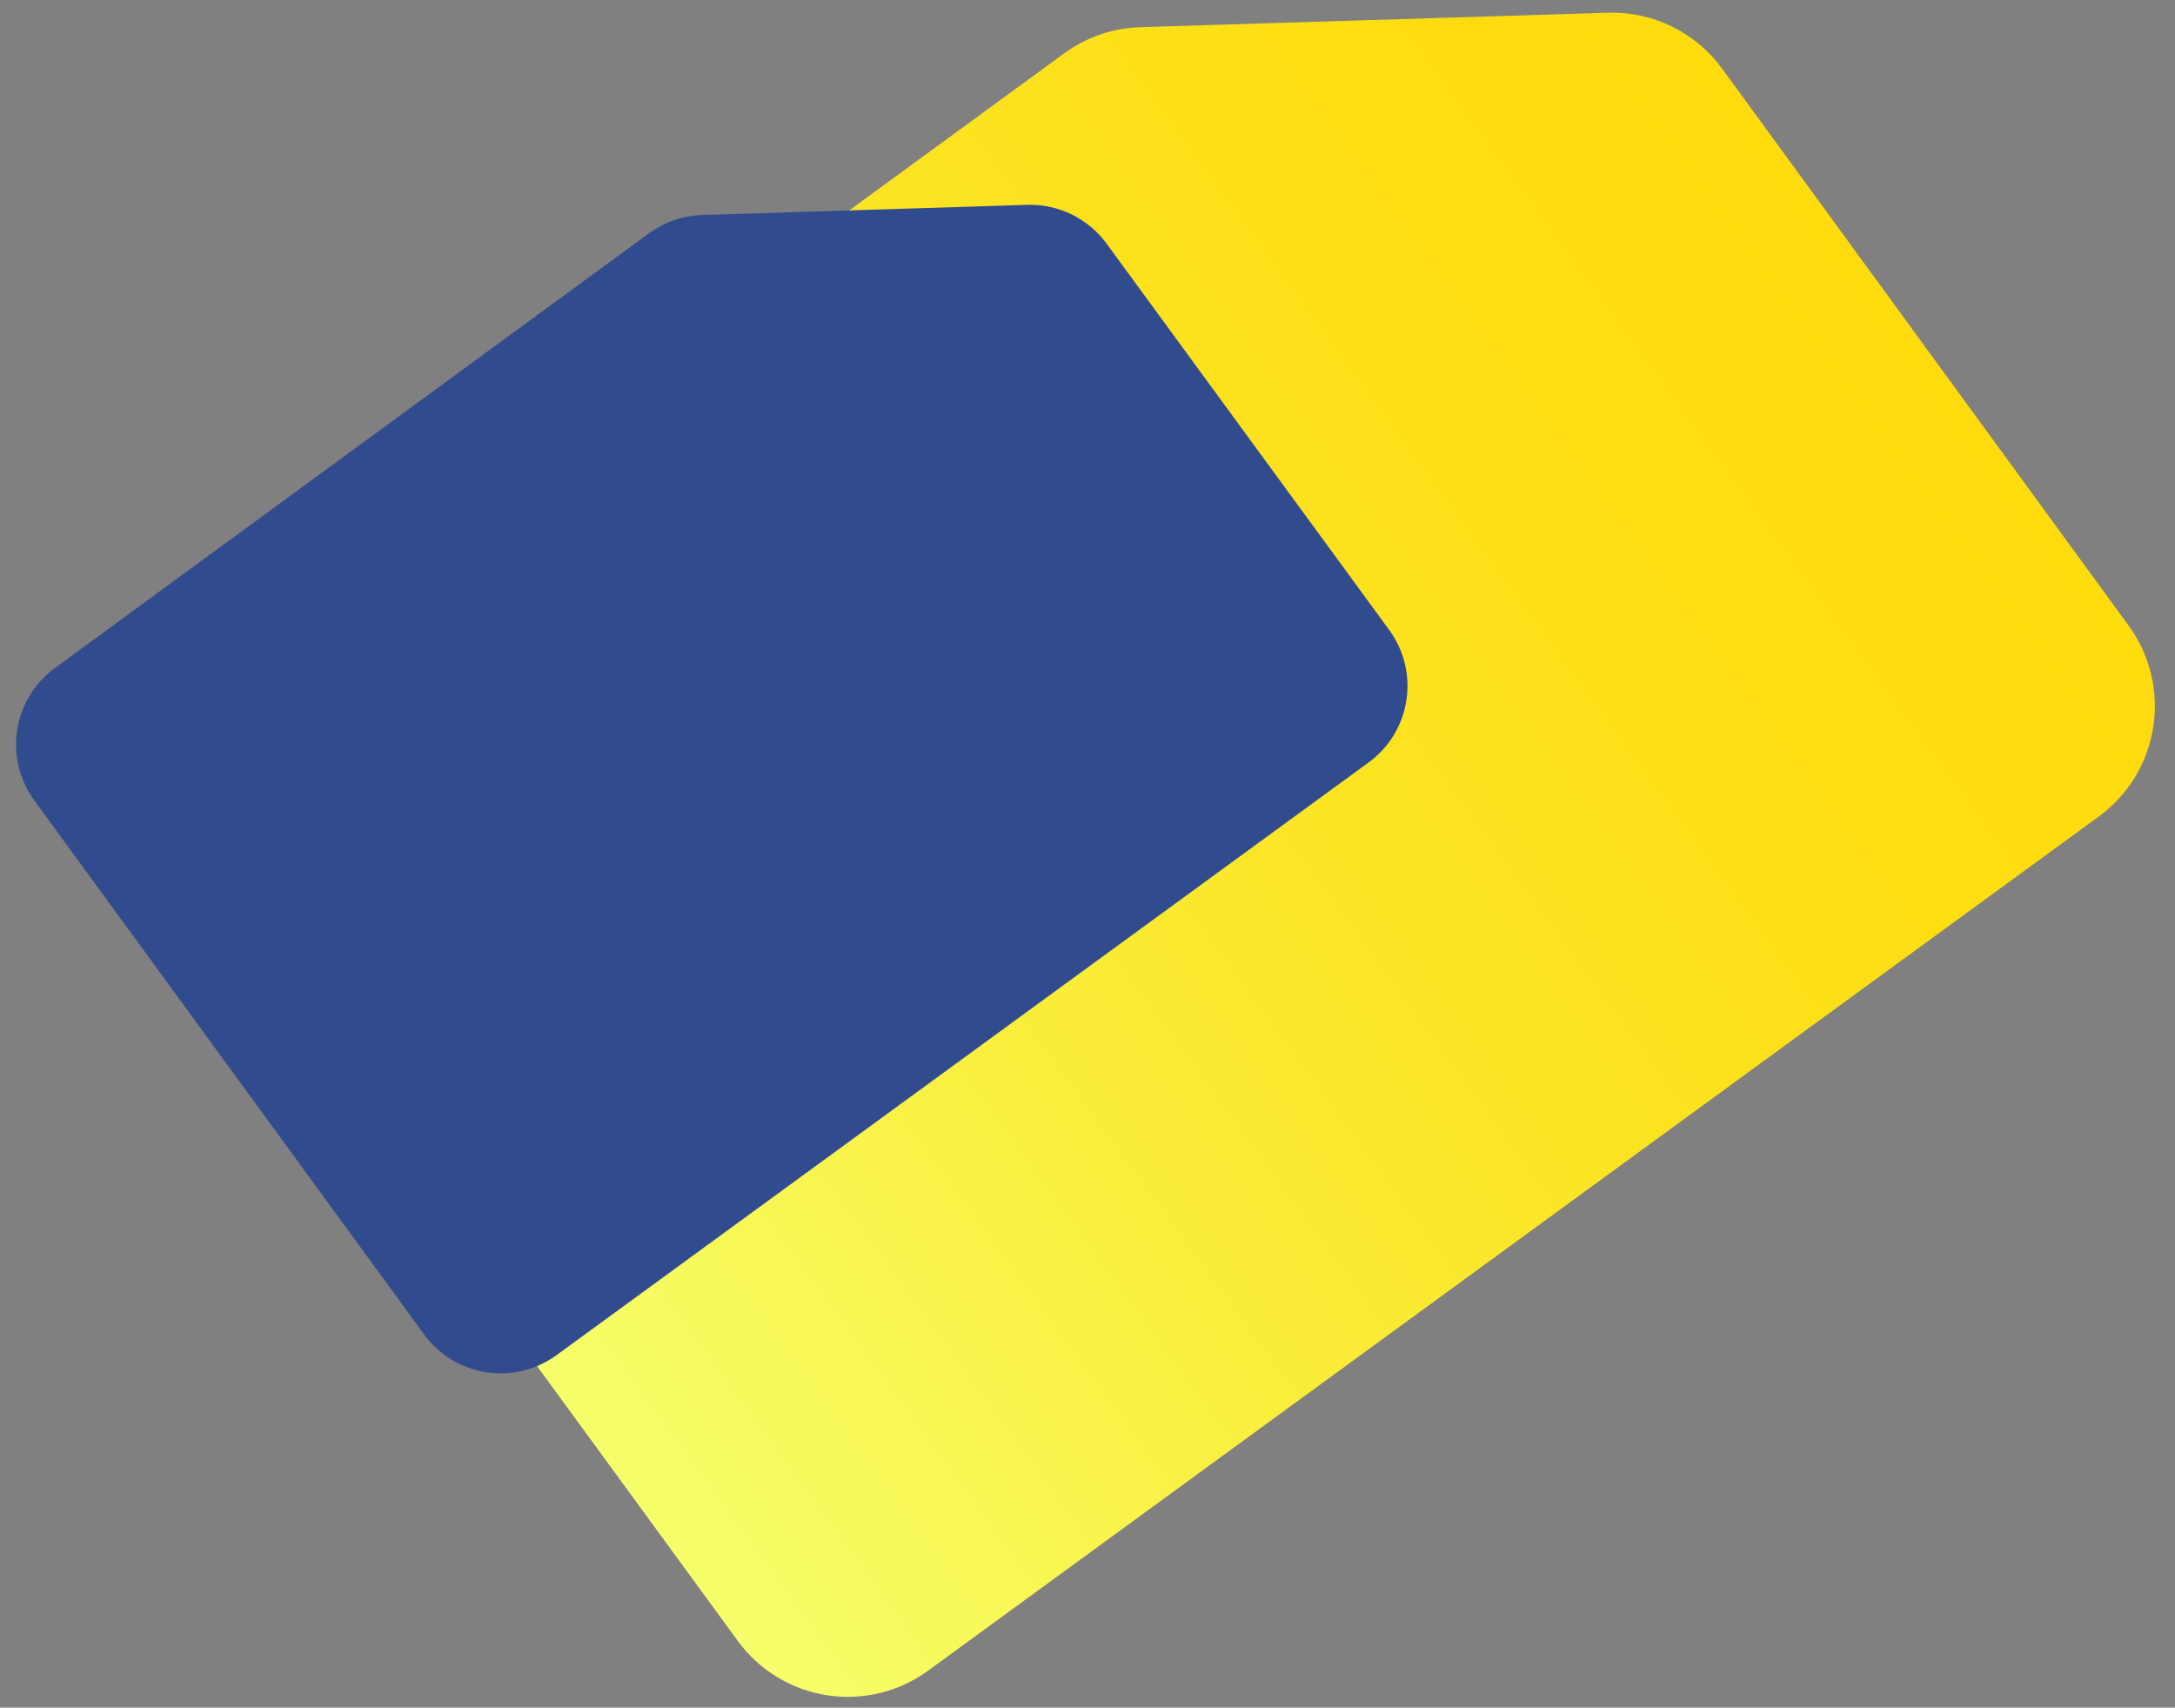 <svg width="107" height="84" viewBox="0 0 107 84" fill="none" xmlns="http://www.w3.org/2000/svg">
<rect x="0" y="0" width="107" height="84" fill="#808080" stroke="none"/>
<path d="M45.691 82.157L103.261 40.157C104.697 39.105 105.657 37.527 105.931 35.769C106.205 34.01 105.77 32.215 104.721 30.776L84.721 3.376C84.08 2.494 83.232 1.783 82.253 1.304C81.273 0.824 80.191 0.592 79.101 0.626L56.101 1.336C54.75 1.377 53.442 1.826 52.351 2.626L10.101 33.486C8.666 34.536 7.706 36.113 7.433 37.87C7.159 39.627 7.594 41.42 8.641 42.857L36.311 80.737C36.833 81.447 37.49 82.047 38.245 82.503C38.999 82.959 39.835 83.261 40.707 83.393C41.578 83.525 42.467 83.484 43.322 83.272C44.178 83.06 44.983 82.681 45.691 82.157Z" fill="url(#paint0_linear_143_47)"/>
<path d="M27.341 66.687L67.341 37.497C68.337 36.766 69.001 35.669 69.188 34.449C69.376 33.228 69.071 31.983 68.341 30.986L54.441 11.986C53.995 11.376 53.406 10.883 52.727 10.55C52.047 10.218 51.297 10.055 50.541 10.076L34.541 10.576C33.605 10.606 32.699 10.916 31.941 11.466L2.691 32.867C1.696 33.598 1.032 34.694 0.844 35.915C0.657 37.136 0.961 38.381 1.691 39.377L20.891 65.677C21.62 66.657 22.704 67.312 23.91 67.501C25.116 67.689 26.348 67.397 27.341 66.687Z" fill="#314B8F"/>
<defs>
<linearGradient id="paint0_linear_143_47" x1="22.538" y1="61.836" x2="90.94" y2="11.884" gradientUnits="userSpaceOnUse">
<stop stop-color="#F6FF6A"/>
<stop offset="0.09" stop-color="#F7FA5D"/>
<stop offset="0.35" stop-color="#FAED3A"/>
<stop offset="0.59" stop-color="#FCE321"/>
<stop offset="0.82" stop-color="#FEDD12"/>
<stop offset="1" stop-color="#FEDB0D"/>
</linearGradient>
</defs>
</svg>
